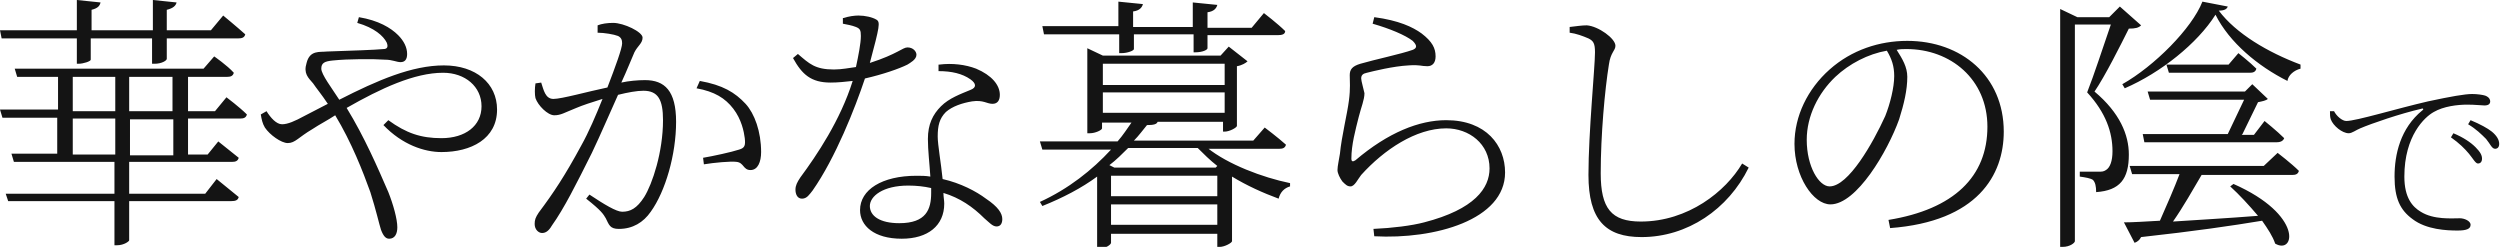 <svg viewBox="0 0 305.8 30.2" xmlns="http://www.w3.org/2000/svg"><path d="M27.7 11.9s1.6 1.2 2.5 2.1c-.1.4-.4.5-.8.5H23v4.4h2.4l1.3-1.6 2.5 2c-.1.4-.4.5-.8.5H15.8v3.9h9.3l1.4-1.8s1.6 1.3 2.7 2.2c-.1.4-.4.5-.9.5H15.8v4.8c0 .1-.6.6-1.5.6H14v-5.4H1l-.3-.9H14v-3.9H1.7l-.3-1H7v-4.4H.3l-.3-1h7.1v-4h-5l-.3-1h23.1l1.3-1.5s1.6 1.1 2.4 2c-.1.4-.4.5-.8.5H23v4.2h3.3zM.2 4.7l-.2-1h9.4V0l2.9.3c-.1.4-.3.7-1.1.9v2.5h7.5V0l2.9.3c-.1.4-.4.7-1.2.9v2.5h5.4l1.5-1.8S29 3.3 30 4.2c-.1.4-.4.5-.9.5h-8.7v2.5c0 .2-.6.6-1.5.6h-.3V4.7h-7.5v2.6c0 .2-.9.5-1.5.5h-.2V4.7zm8.7 8.9h5.2V9.4H8.9zm5.2 5.3v-4.4H8.9v4.4zm1.7-9.5v4.2h5.3V9.4zm5.4 5.2h-5.3V19h5.3zM43.9 2.1c2.4.4 3.9 1.3 4.8 2.2.7.7 1.1 1.5 1.1 2.3 0 .7-.3 1-.8 1s-1-.3-1.9-.3c-1.4-.1-4.5-.1-6.4.1-1 .1-1.4.3-1.4 1s1.3 2.4 2.2 3.8C46.2 9.8 50.4 8 54.3 8s6.5 2.2 6.5 5.4c0 3.6-3.2 5.2-6.8 5.2-2.1 0-4.8-.9-7.1-3.3l.6-.6c2.2 1.6 4 2.2 6.5 2.2 2.9 0 4.9-1.5 4.9-3.9s-2-4.1-4.7-4.1c-3.5 0-7.6 1.9-11.8 4.3 2.2 3.6 3.8 7.3 5.1 10.3.6 1.5 1.1 3.3 1.1 4.3 0 .8-.3 1.4-1 1.4-.4 0-.7-.3-1-1.1-.2-.6-.6-2.4-1.3-4.6-.9-2.5-2.3-6.1-4.3-9.4-.9.6-1.9 1.1-2.8 1.7-1.7 1-2.1 1.7-3 1.7-.8 0-2.2-1-2.8-1.9-.3-.5-.4-1-.5-1.6l.7-.4c.5.8 1.2 1.6 1.9 1.6s1.6-.4 2.7-1l2.9-1.5c-.8-1.2-1.4-1.9-1.8-2.5-.6-.7-1.2-1.2-.8-2.5.4-1.6 1.6-1.3 2.5-1.4 3-.1 5.9-.2 6.9-.3.5 0 .6-.3.4-.8-.4-.8-1.5-1.8-3.6-2.4zm29.2 1c.5-.2 1.2-.3 1.9-.3 1.3 0 3.6 1.1 3.6 1.8s-.6 1-1 1.8c-.4.9-.9 2.2-1.6 3.7.9-.2 2-.3 2.9-.3 2.4 0 3.8 1.3 3.8 5.1 0 4-1.3 8.5-3.1 11-.9 1.3-2.2 2.1-3.9 2.1-1.1 0-1.2-.5-1.6-1.3-.3-.5-.5-.9-2.4-2.4l.4-.5c1.8 1.2 3.3 2.1 4 2.1 1 0 1.8-.4 2.7-1.8 1-1.6 2.3-5.5 2.3-9.4 0-2.5-.6-3.6-2.4-3.6-.8 0-1.9.2-3.1.5-1 2.2-2.1 4.8-3.2 7.1-1.9 3.8-3.4 6.8-4.9 8.9-.4.7-.8.9-1.2.9s-.9-.4-.9-1.1c0-.5.1-.8.5-1.4 1.8-2.4 3.2-4.5 5.2-8.2.9-1.6 1.8-3.7 2.6-5.7-1.3.4-2.5.8-3.2 1.1-1.5.6-1.9.9-2.7.9s-2-1.2-2.3-2.1c-.1-.4-.1-1.2 0-1.8l.7-.1c.3.9.5 2 1.5 2s4.2-.9 6.6-1.4c1-2.6 1.8-4.8 1.8-5.4 0-.4-.1-.7-.5-.9-.5-.2-1.7-.4-2.5-.4zm12.5 6.8c2.8.5 4.3 1.4 5.6 2.8 1.1 1.2 1.9 3.4 1.9 5.9 0 1.2-.4 2.2-1.3 2.2s-.8-.9-1.7-1c-.7-.1-2.8.1-4 .3l-.1-.8c1.2-.2 3.5-.7 4.4-1 .7-.2.8-.5.7-1.4-.1-.8-.4-2.3-1.4-3.6s-2.3-2.1-4.5-2.5zm17.6-7.7c.6-.2 1.3-.3 1.8-.3.8 0 1.7.2 2.2.5s.4.8-.8 5.3c3.4-1.1 4-1.9 4.6-1.9.7 0 1.1.5 1.1.9 0 .6-.8 1-1.1 1.2-1 .5-3 1.2-5.2 1.7-1.2 3.6-3.6 9.7-6.4 13.7-.4.5-.7 1-1.3 1s-.8-.6-.8-1.1.2-.9.6-1.5c2-2.7 4.9-7 6.4-11.8-.9.1-1.8.2-2.7.2-2.4 0-3.5-1-4.6-3l.6-.5c1.4 1.2 2.1 1.9 4.4 1.9 1 0 1.9-.2 2.7-.3.3-1.4.6-2.9.6-3.8 0-.7-.1-.9-.6-1.1s-1.1-.3-1.6-.4v-.7zm11.7 5.7c1.6-.2 3.2 0 4.5.5 1.9.8 2.9 2 2.9 3.2 0 .7-.3 1.1-.9 1.1-.7 0-1.1-.5-2.5-.3-1.2.2-2.4.6-3.2 1.3-.8.8-1 1.7-1 3 0 1 .4 3.2.6 5.2 2.2.5 4.1 1.5 5.3 2.4 1.5 1 2 1.8 2 2.5 0 .5-.2.9-.7.9s-.9-.5-1.5-1c-1.4-1.4-3-2.5-5-3.1 0 .5.1.9.1 1.3 0 2.7-2 4.3-5.2 4.3-3.4 0-5.1-1.6-5.1-3.5 0-2.5 2.7-4.2 6.9-4.2.6 0 1.1 0 1.7.1-.1-1.6-.3-3.2-.3-4.6 0-1.8.6-3 1.6-4s2.4-1.5 3.6-2c.8-.3.7-.8 0-1.3-1-.7-2.3-1-3.9-1v-.8zm-1 15.1c-.9-.2-1.8-.3-2.8-.3-3.1 0-4.7 1.3-4.7 2.5s1.2 2.1 3.6 2.1c3.3 0 3.9-1.7 3.9-3.7zm33.8-4.9c2.5 2 6.7 3.6 10.1 4.3v.4c-.7.2-1.2.7-1.4 1.5-1.9-.7-3.9-1.6-5.7-2.7v7.9c0 .2-.9.7-1.5.7h-.3v-1.6h-13v1.1c0 .2-.6.7-1.5.7h-.2v-8.8c-1.9 1.4-4.2 2.6-6.7 3.6l-.3-.5c3.5-1.6 6.4-3.9 8.7-6.4h-8.4l-.3-1h9.5c.7-.8 1.2-1.6 1.7-2.3h-3.6v.7c0 .2-.8.6-1.5.6h-.3V5.9l1.9.9h14.4l1-1.1 2.3 1.8c-.2.2-.7.5-1.3.6v7.3c0 .2-.9.7-1.5.7h-.2v-1.2h-8c-.1.3-.5.4-1.3.4-.5.6-1 1.3-1.6 1.9h14.6l1.4-1.6s1.6 1.2 2.6 2.1c-.1.4-.4.5-.8.5h-8.8zm-20-13.9l-.2-1h9.3v-3l3 .3c-.1.4-.4.8-1.2.9v1.9h7.3v-3l3 .3c-.1.4-.4.8-1.2.9v1.9h5.4l1.5-1.8s1.7 1.3 2.6 2.2c0 .4-.4.5-.9.5h-8.6v1.6c0 .2-.6.5-1.5.5h-.2V4.2h-7.3V6c0 .2-.8.5-1.5.5h-.3V4.2zm7.2 3.6v2.6h14.9V7.8zm0 6h14.9v-2.5h-14.9zm3.1 4.3c-.7.7-1.5 1.5-2.3 2.1l.6.3h12.4l.2-.2c-.9-.7-1.7-1.5-2.4-2.2zm10.9 3.4h-13V24h13zm0 6V25h-13v2.5zm19-24.6l.2-.8c3 .4 4.7 1.2 5.8 2 1.3 1 1.7 1.8 1.7 2.8 0 .8-.4 1.2-1 1.2-.8 0-.9-.2-2.3-.1-1.9.1-4.3.7-5.1.9-.5.1-.7.3-.7.7 0 .3.3 1.3.4 1.8 0 .8-.4 1.7-.7 2.9-.4 1.6-.9 3.4-.9 5.1 0 .4.2.4.5.2 4-3.4 7.8-4.9 11.1-4.9 4.9 0 7.2 3.1 7.2 6.4 0 5.8-8.6 8.2-16 7.8l-.1-.9c2.3-.1 4.7-.4 6.2-.8 6.2-1.6 8-4.2 8-6.6 0-3-2.5-4.9-5.3-4.9-3.7 0-7.6 2.6-10.4 5.7-.4.5-.8 1.4-1.3 1.4-.4 0-.6-.2-1-.6-.3-.4-.6-1-.6-1.4 0-.5.2-1.3.3-2 .2-2.1.9-4.9 1.1-6.5.2-1.5.1-2.4.1-3.1s.3-1.1 1.3-1.4c1.7-.5 5-1.2 6.4-1.7.5-.2.6-.5 0-1.1-.9-.7-2.8-1.5-4.9-2.1zM192 4v-.7c.9-.1 1.5-.2 2.1-.2 1.4.1 3.5 1.6 3.5 2.5 0 .6-.6.8-.8 2.3-.5 3.1-1 8.6-1 13.3 0 4.3 1.3 5.9 4.9 5.9 5.8 0 10.4-3.7 12.4-7.1l.8.5c-2.5 5.1-7.5 8.5-13.1 8.5-4.4 0-6.5-2.1-6.5-7.6 0-5.2.8-13.2.8-15 0-1.1-.2-1.4-.8-1.7-.7-.3-1.5-.6-2.3-.7zm39 22.9c8-1.3 12.1-5.3 12.1-11.4 0-5.8-4.5-9.5-9.9-9.5-.4 0-.8 0-1.2.1.7 1.1 1.3 2.1 1.3 3.3 0 1.6-.4 3.3-1 5.2-1.4 3.9-5.2 10.4-8.4 10.4-2.1 0-4.4-3.4-4.4-7.4 0-3.4 1.6-6.7 4.3-9.1s6.1-3.5 9.5-3.5c6.6 0 11.8 4.3 11.8 11.1 0 5.3-3.2 11-13.9 11.8zm-.2-20.7c-2.3.4-4.6 1.6-6.3 3.2-2.1 2-3.5 4.8-3.5 7.7 0 3.3 1.5 5.7 2.8 5.7 2.3 0 5.3-5.3 6.8-8.6.6-1.5 1.1-3.5 1.1-4.9 0-1.2-.3-2.1-.9-3.1zm31.1-3.1c-.3.3-.7.4-1.5.4-1 2-2.9 5.8-4.2 7.7 3.1 2.6 4.2 5.3 4.2 7.7 0 3-1.1 4.4-4 4.6 0-.7-.1-1.2-.4-1.5-.3-.2-.9-.3-1.6-.4V21h2.3c.4 0 .6 0 .9-.2.5-.3.8-1.1.8-2.3 0-2.3-.8-4.7-3.1-7.2.8-2 2-5.7 2.9-8.3h-4.4v26.5c0 .2-.6.7-1.5.7h-.3V1.1l2.1 1h3.9l1.3-1.3zM272.5.8c-.1.3-.4.5-1.1.5 2.1 2.8 6 5.1 10 6.6v.5c-.8.2-1.5.8-1.6 1.5-3.6-1.8-7.1-4.7-8.8-8.1-2.2 3.5-6.7 7.1-11.1 9l-.3-.5c3.9-2.2 8.5-6.8 9.8-10.1zm6.1 17.9s1.7 1.3 2.6 2.2c-.1.4-.4.5-.8.5h-11.1c-1 1.7-2.3 4-3.5 5.7 3-.2 6.6-.4 10.4-.7-1.1-1.3-2.3-2.6-3.4-3.6l.4-.3c8.6 3.8 7.5 8.7 5.1 7.3-.3-.9-.9-1.8-1.6-2.8-3.6.6-8.4 1.3-14.8 2-.2.4-.5.6-.8.7l-1.3-2.5c1.1 0 2.6-.1 4.4-.2.8-1.8 1.8-4.1 2.4-5.7h-5.8l-.3-1h16.4zm-6.1-2.3l2-4.2H263l-.3-1h11.9l.9-.9 1.9 1.8c-.2.2-.7.3-1.2.4l-1.9 3.9-.1.1h1.5l1.3-1.7s1.5 1.2 2.4 2.1c-.1.3-.4.5-.9.5h-16.2l-.2-1zm1.3-9.9s1.4 1.1 2.2 1.9c-.1.4-.4.5-.8.5h-9.9l-.3-1h7.6zm11.7 7.1c.3.6 1 1.2 1.5 1.2 1.2 0 6.1-1.5 10-2.4 2.8-.6 4.5-.9 5.4-.9.6 0 1.3.1 1.6.2.5.2.6.5.6.7 0 .3-.2.5-.7.5-.4 0-1.1-.1-2.1-.1-1.2 0-2.9.2-4.1.9-1.1.6-3.6 2.9-3.6 7.9 0 2.6 1 3.7 2 4.3 1.6 1 3.8.8 4.8.8.5 0 1.3.3 1.3.8s-.5.7-1.6.7c-1.3 0-3.8-.1-5.5-1.4-1.5-1.1-2.2-2.5-2.2-5.2s.7-5.9 3.4-8.1c.2-.1.1-.3-.1-.2-2.6.6-6.1 1.8-7.5 2.4-.5.2-1 .6-1.4.6-.8 0-1.9-.9-2.2-1.7-.1-.3-.1-.6-.1-1zm14.6 2.7c1.2.5 2.1 1.1 2.7 1.7s.8 1 .8 1.4-.2.6-.5.6-.6-.6-1.1-1.2-1.2-1.3-2.2-2zm2.1-1.6c1.2.5 2.1 1 2.6 1.4.6.5.9 1 .9 1.5 0 .4-.2.6-.5.6-.4 0-.6-.6-1.1-1.2-.6-.6-1.2-1.2-2.2-1.8z" fill="#141414"/></svg>